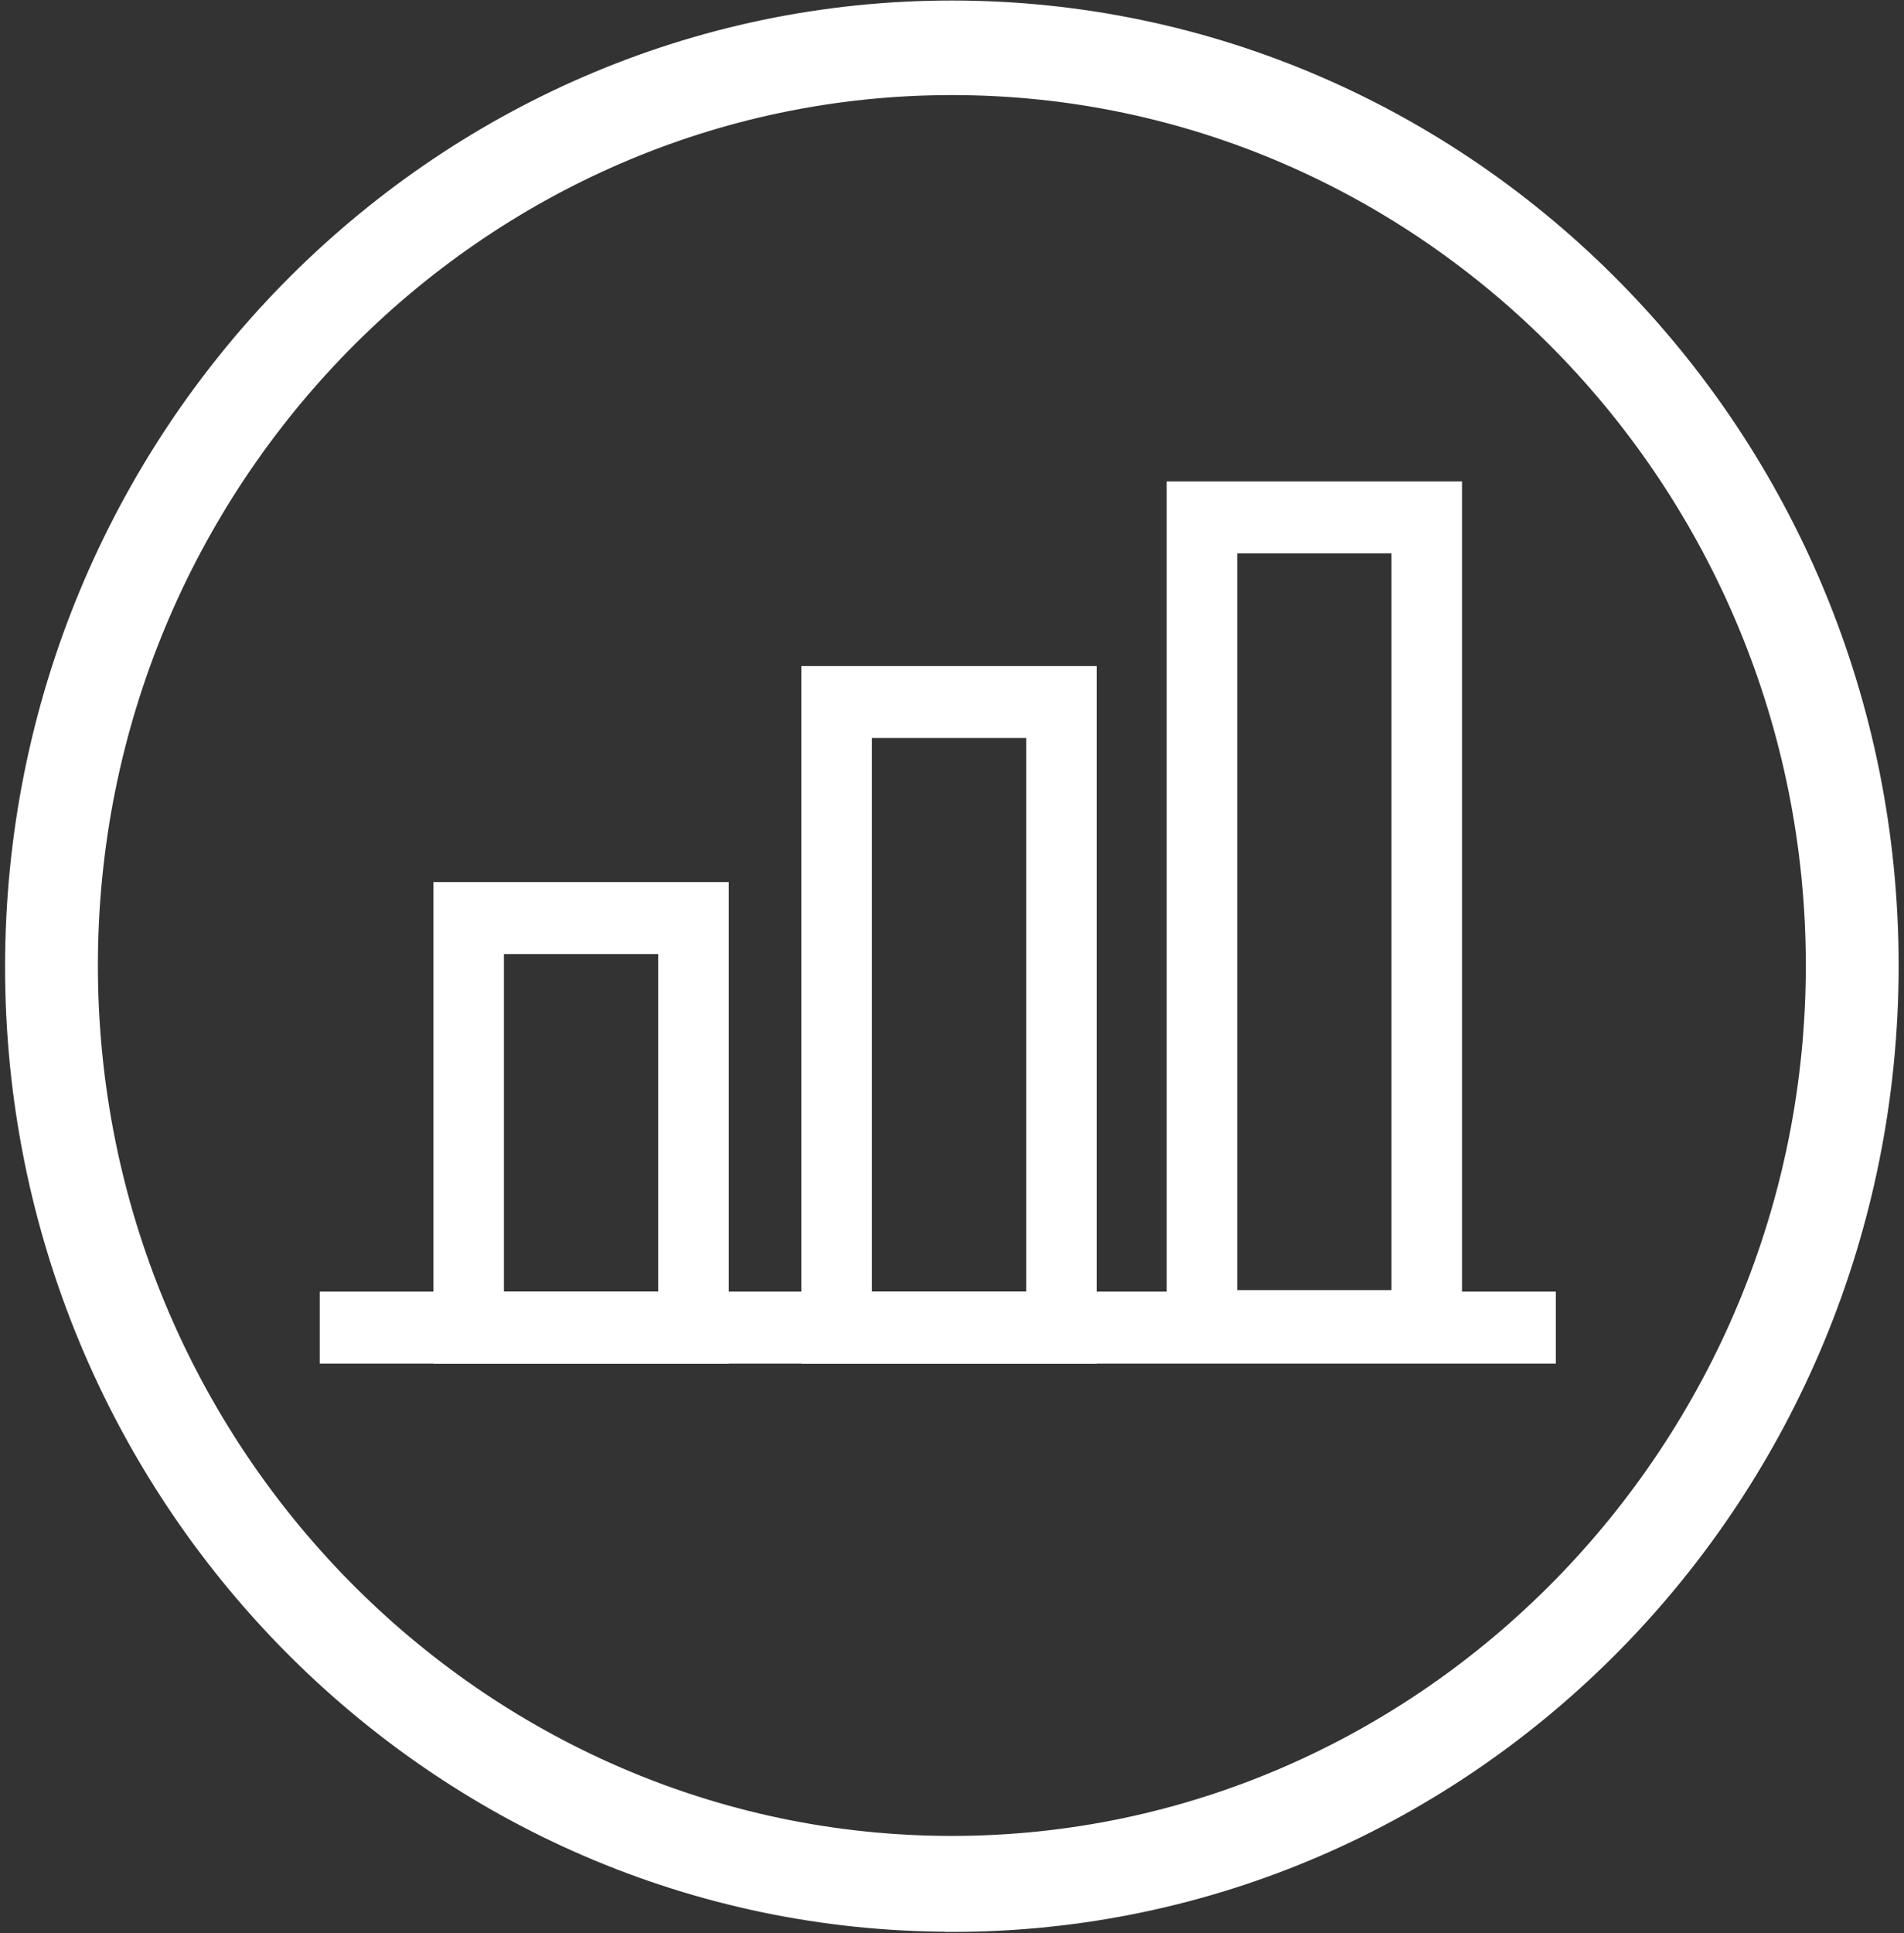 <?xml version="1.0" encoding="UTF-8"?>
<svg xmlns="http://www.w3.org/2000/svg" xmlns:xlink="http://www.w3.org/1999/xlink" width="135px" height="137px" viewBox="0 0 135 137" version="1.1">
<rect x="0" y="0" width="135" height="137" fill="#333333" stroke="none"/>
<g id="surface1">
<path style="fill-rule:nonzero;fill:rgb(100%,100%,100%);fill-opacity:1;stroke-width:1;stroke-linecap:butt;stroke-linejoin:miter;stroke:rgb(100%,100%,100%);stroke-opacity:1;stroke-miterlimit:9.6;" d="M 67.13 133.689 C 30.479 133.689 0.5 103.948 0.5 67.149 C 0.5 30.349 30.479 0.501 67.13 0.501 C 103.781 0.501 133.76 30.242 133.76 67.049 C 133.76 103.86 103.878 133.701 67.13 133.701 Z M 67.13 6.071 C 33.569 6.071 6.081 33.43 6.081 67.049 C 6.081 100.671 33.569 128.031 67.13 128.031 C 100.691 128.031 128.179 100.58 128.179 67.049 C 128.179 33.519 100.789 6.071 67.13 6.071 Z M 67.13 6.071 " transform="matrix(1,0,0,1.02,0.36,0.036)"/>
<path style="fill:none;stroke-width:5;stroke-linecap:butt;stroke-linejoin:miter;stroke:rgb(100%,100%,100%);stroke-opacity:1;stroke-miterlimit:10;" d="M 84.862 35.911 L 100.801 35.911 L 100.801 92.108 L 84.862 92.108 Z M 84.862 35.911 " transform="matrix(1,0,0,1.02,0.36,0.036)"/>
<path style="fill:none;stroke-width:5;stroke-linecap:butt;stroke-linejoin:miter;stroke:rgb(100%,100%,100%);stroke-opacity:1;stroke-miterlimit:10;" d="M 58.959 48.739 L 74.902 48.739 L 74.902 92.211 L 58.959 92.211 Z M 58.959 48.739 " transform="matrix(1,0,0,1.02,0.36,0.036)"/>
<path style="fill:none;stroke-width:5;stroke-linecap:butt;stroke-linejoin:miter;stroke:rgb(100%,100%,100%);stroke-opacity:1;stroke-miterlimit:10;" d="M 32.87 63.761 L 48.809 63.761 L 48.809 92.211 L 32.87 92.211 Z M 32.87 63.761 " transform="matrix(1,0,0,1.02,0.36,0.036)"/>
<path style="fill:none;stroke-width:5;stroke-linecap:butt;stroke-linejoin:miter;stroke:rgb(100%,100%,100%);stroke-opacity:1;stroke-miterlimit:10;" d="M 22.309 92.211 L 109.952 92.211 " transform="matrix(1,0,0,1.02,0.36,0.036)"/>
</g>
</svg>
